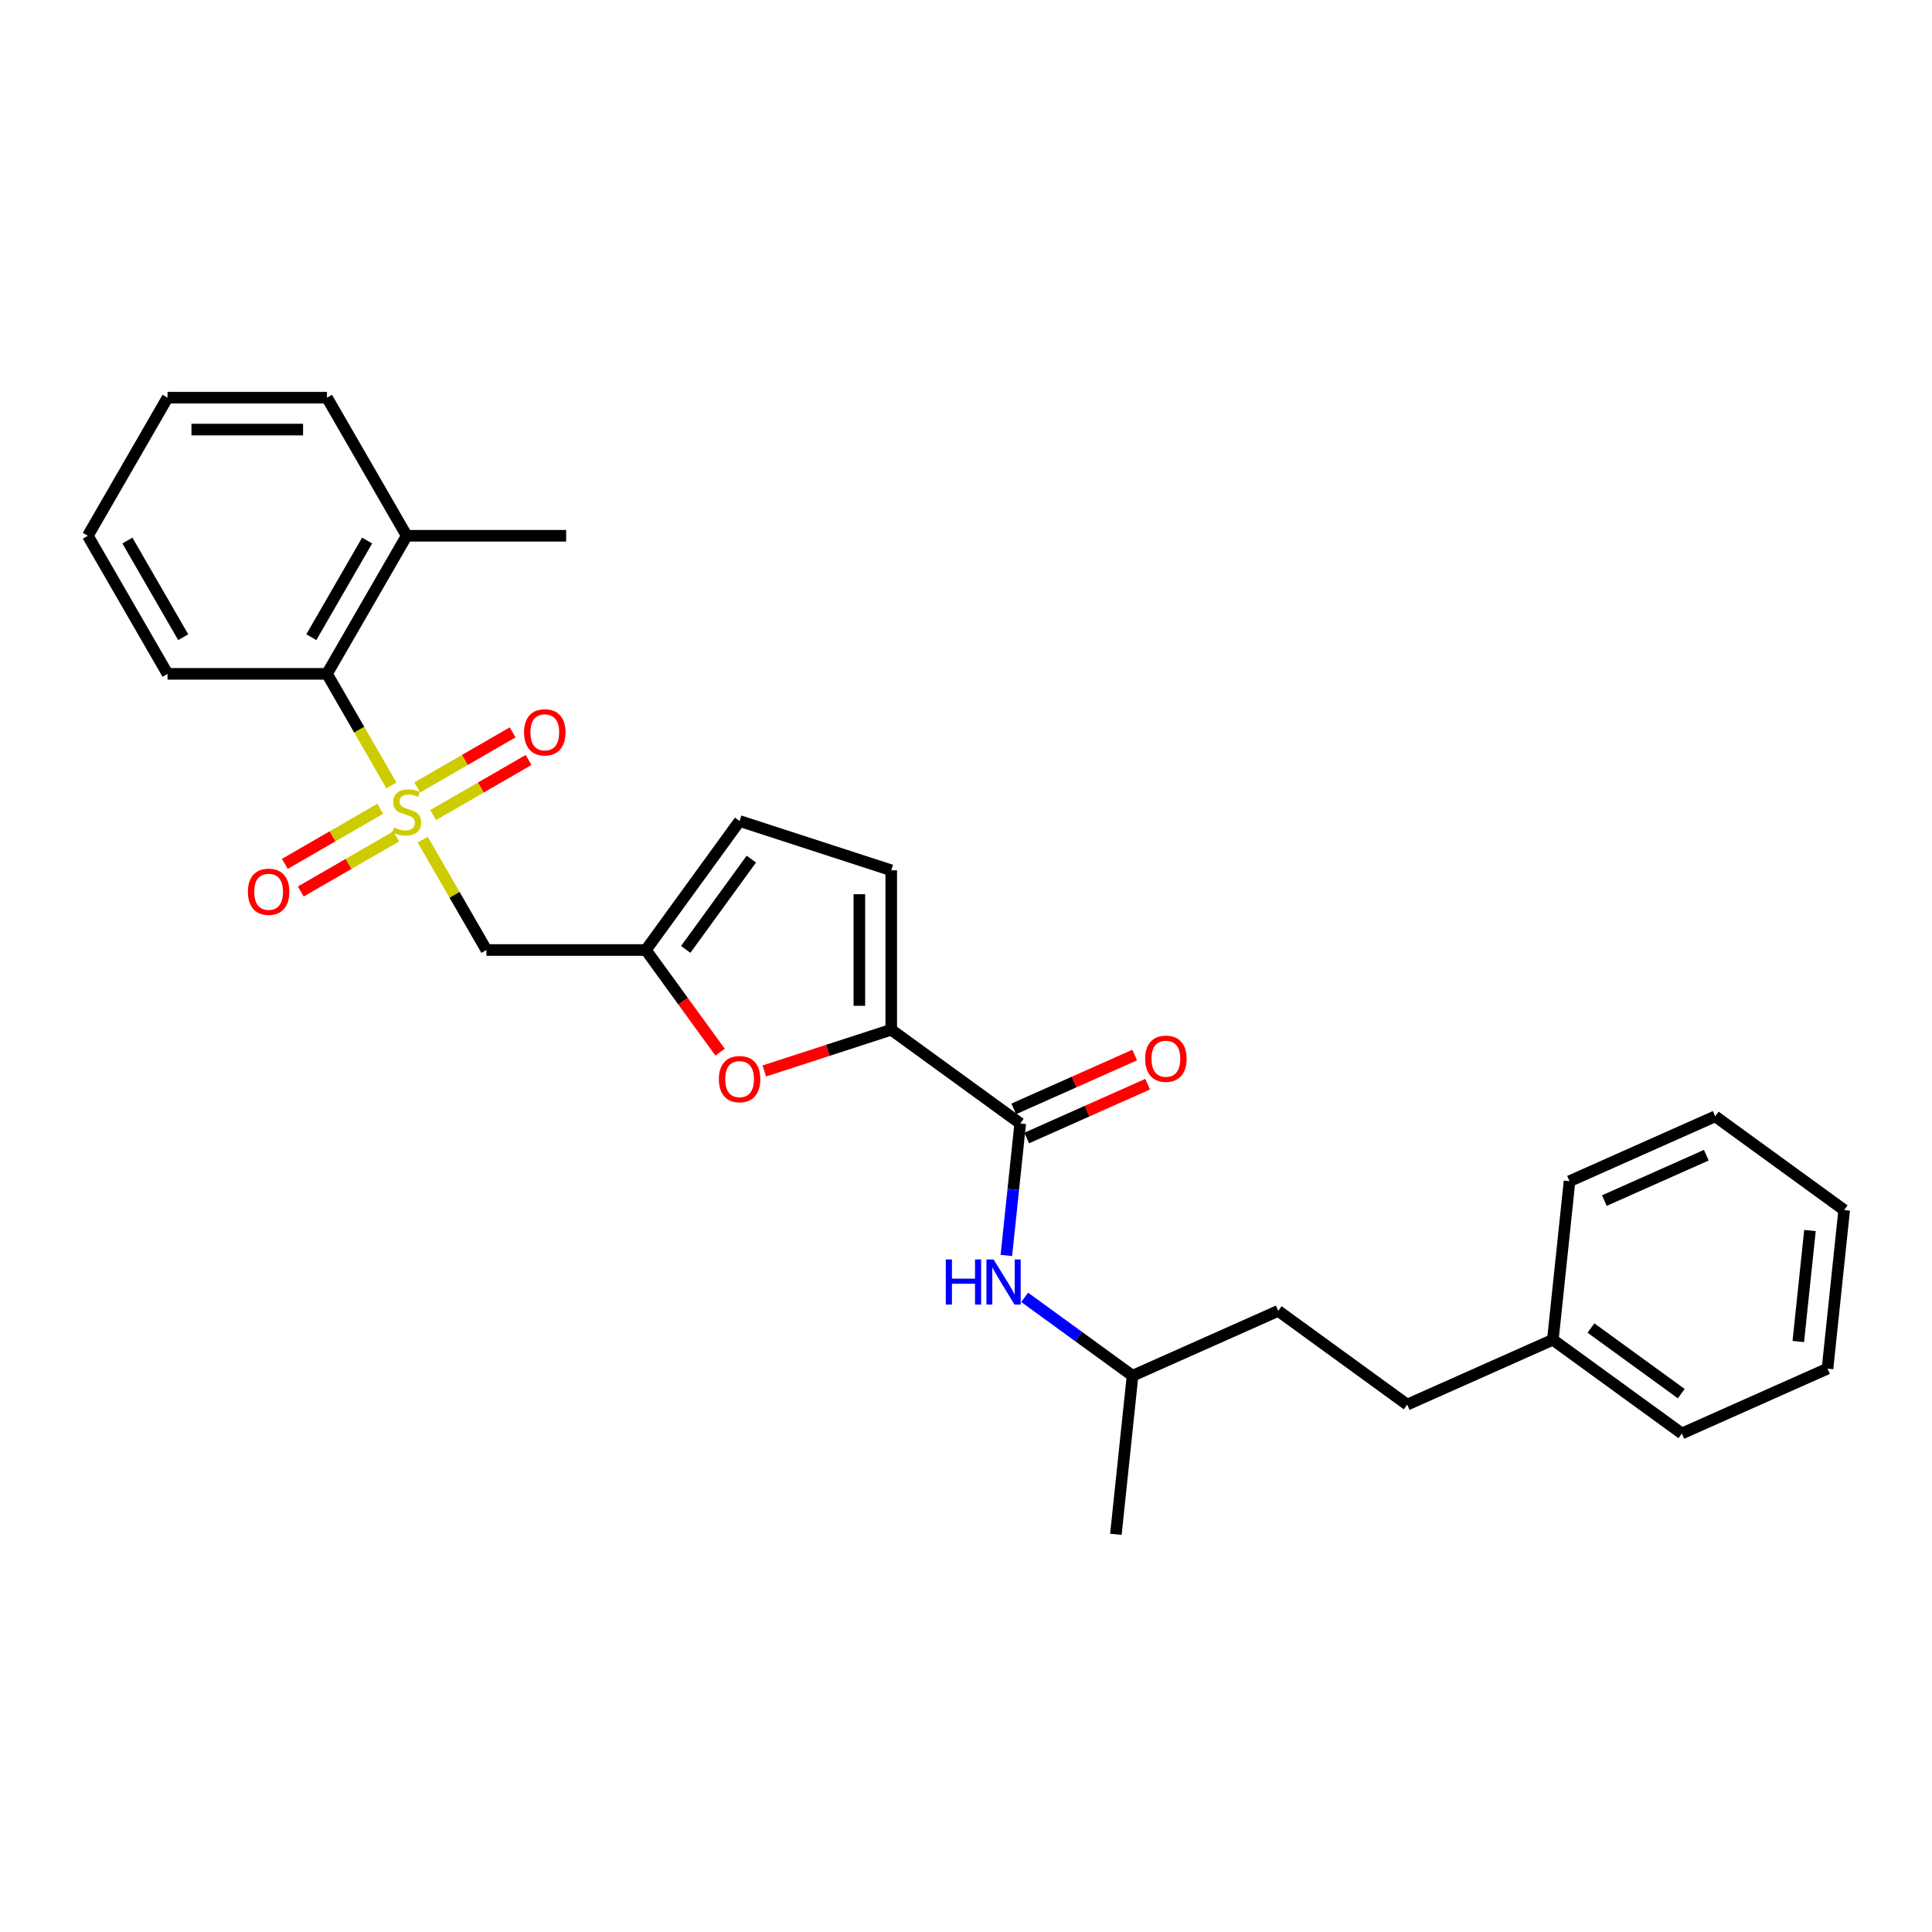 <?xml version='1.0' encoding='iso-8859-1'?>
<svg version='1.1' baseProfile='full'
              xmlns='http://www.w3.org/2000/svg'
                      xmlns:rdkit='http://www.rdkit.org/xml'
                      xmlns:xlink='http://www.w3.org/1999/xlink'
                  xml:space='preserve'
width='1000px' height='1000px' viewBox='0 0 1000 1000'>
<!-- END OF HEADER -->
<rect style='opacity:1.0;fill:#FFFFFF;stroke:none' width='1000' height='1000' x='0' y='0'> </rect>
<path class='bond-1' d='M 218.792,434.598 L 235.283,463.162' style='fill:none;fill-rule:evenodd;stroke:#CCCC00;stroke-width:6px;stroke-linecap:butt;stroke-linejoin:miter;stroke-opacity:1' />
<path class='bond-1' d='M 235.283,463.162 L 251.775,491.726' style='fill:none;fill-rule:evenodd;stroke:#000000;stroke-width:6px;stroke-linecap:butt;stroke-linejoin:miter;stroke-opacity:1' />
<path class='bond-5' d='M 202.592,406.539 L 185.919,377.661' style='fill:none;fill-rule:evenodd;stroke:#CCCC00;stroke-width:6px;stroke-linecap:butt;stroke-linejoin:miter;stroke-opacity:1' />
<path class='bond-5' d='M 185.919,377.661 L 169.247,348.783' style='fill:none;fill-rule:evenodd;stroke:#000000;stroke-width:6px;stroke-linecap:butt;stroke-linejoin:miter;stroke-opacity:1' />
<path class='bond-9' d='M 224.194,421.884 L 248.893,407.624' style='fill:none;fill-rule:evenodd;stroke:#CCCC00;stroke-width:6px;stroke-linecap:butt;stroke-linejoin:miter;stroke-opacity:1' />
<path class='bond-9' d='M 248.893,407.624 L 273.592,393.364' style='fill:none;fill-rule:evenodd;stroke:#FF0000;stroke-width:6px;stroke-linecap:butt;stroke-linejoin:miter;stroke-opacity:1' />
<path class='bond-9' d='M 215.941,407.59 L 240.64,393.33' style='fill:none;fill-rule:evenodd;stroke:#CCCC00;stroke-width:6px;stroke-linecap:butt;stroke-linejoin:miter;stroke-opacity:1' />
<path class='bond-9' d='M 240.64,393.33 L 265.34,379.07' style='fill:none;fill-rule:evenodd;stroke:#FF0000;stroke-width:6px;stroke-linecap:butt;stroke-linejoin:miter;stroke-opacity:1' />
<path class='bond-10' d='M 196.827,418.625 L 172.128,432.885' style='fill:none;fill-rule:evenodd;stroke:#CCCC00;stroke-width:6px;stroke-linecap:butt;stroke-linejoin:miter;stroke-opacity:1' />
<path class='bond-10' d='M 172.128,432.885 L 147.429,447.145' style='fill:none;fill-rule:evenodd;stroke:#FF0000;stroke-width:6px;stroke-linecap:butt;stroke-linejoin:miter;stroke-opacity:1' />
<path class='bond-10' d='M 205.08,432.919 L 180.381,447.18' style='fill:none;fill-rule:evenodd;stroke:#CCCC00;stroke-width:6px;stroke-linecap:butt;stroke-linejoin:miter;stroke-opacity:1' />
<path class='bond-10' d='M 180.381,447.18 L 155.682,461.44' style='fill:none;fill-rule:evenodd;stroke:#FF0000;stroke-width:6px;stroke-linecap:butt;stroke-linejoin:miter;stroke-opacity:1' />
<path class='bond-0' d='M 461.3,532.99 L 428.452,543.663' style='fill:none;fill-rule:evenodd;stroke:#000000;stroke-width:6px;stroke-linecap:butt;stroke-linejoin:miter;stroke-opacity:1' />
<path class='bond-0' d='M 428.452,543.663 L 395.603,554.336' style='fill:none;fill-rule:evenodd;stroke:#FF0000;stroke-width:6px;stroke-linecap:butt;stroke-linejoin:miter;stroke-opacity:1' />
<path class='bond-2' d='M 461.3,532.99 L 528.067,581.499' style='fill:none;fill-rule:evenodd;stroke:#000000;stroke-width:6px;stroke-linecap:butt;stroke-linejoin:miter;stroke-opacity:1' />
<path class='bond-29' d='M 461.3,532.99 L 461.3,450.462' style='fill:none;fill-rule:evenodd;stroke:#000000;stroke-width:6px;stroke-linecap:butt;stroke-linejoin:miter;stroke-opacity:1' />
<path class='bond-29' d='M 444.794,520.611 L 444.794,462.841' style='fill:none;fill-rule:evenodd;stroke:#000000;stroke-width:6px;stroke-linecap:butt;stroke-linejoin:miter;stroke-opacity:1' />
<path class='bond-4' d='M 251.775,491.726 L 334.303,491.726' style='fill:none;fill-rule:evenodd;stroke:#000000;stroke-width:6px;stroke-linecap:butt;stroke-linejoin:miter;stroke-opacity:1' />
<path class='bond-7' d='M 528.067,581.499 L 524.476,615.662' style='fill:none;fill-rule:evenodd;stroke:#000000;stroke-width:6px;stroke-linecap:butt;stroke-linejoin:miter;stroke-opacity:1' />
<path class='bond-7' d='M 524.476,615.662 L 520.885,649.826' style='fill:none;fill-rule:evenodd;stroke:#0000FF;stroke-width:6px;stroke-linecap:butt;stroke-linejoin:miter;stroke-opacity:1' />
<path class='bond-11' d='M 531.423,589.038 L 562.724,575.102' style='fill:none;fill-rule:evenodd;stroke:#000000;stroke-width:6px;stroke-linecap:butt;stroke-linejoin:miter;stroke-opacity:1' />
<path class='bond-11' d='M 562.724,575.102 L 594.025,561.166' style='fill:none;fill-rule:evenodd;stroke:#FF0000;stroke-width:6px;stroke-linecap:butt;stroke-linejoin:miter;stroke-opacity:1' />
<path class='bond-11' d='M 524.71,573.959 L 556.01,560.024' style='fill:none;fill-rule:evenodd;stroke:#000000;stroke-width:6px;stroke-linecap:butt;stroke-linejoin:miter;stroke-opacity:1' />
<path class='bond-11' d='M 556.01,560.024 L 587.311,546.088' style='fill:none;fill-rule:evenodd;stroke:#FF0000;stroke-width:6px;stroke-linecap:butt;stroke-linejoin:miter;stroke-opacity:1' />
<path class='bond-3' d='M 372.726,544.611 L 353.514,518.169' style='fill:none;fill-rule:evenodd;stroke:#FF0000;stroke-width:6px;stroke-linecap:butt;stroke-linejoin:miter;stroke-opacity:1' />
<path class='bond-3' d='M 353.514,518.169 L 334.303,491.726' style='fill:none;fill-rule:evenodd;stroke:#000000;stroke-width:6px;stroke-linecap:butt;stroke-linejoin:miter;stroke-opacity:1' />
<path class='bond-8' d='M 334.303,491.726 L 382.811,424.959' style='fill:none;fill-rule:evenodd;stroke:#000000;stroke-width:6px;stroke-linecap:butt;stroke-linejoin:miter;stroke-opacity:1' />
<path class='bond-8' d='M 354.932,491.413 L 388.888,444.676' style='fill:none;fill-rule:evenodd;stroke:#000000;stroke-width:6px;stroke-linecap:butt;stroke-linejoin:miter;stroke-opacity:1' />
<path class='bond-12' d='M 169.247,348.783 L 210.511,277.312' style='fill:none;fill-rule:evenodd;stroke:#000000;stroke-width:6px;stroke-linecap:butt;stroke-linejoin:miter;stroke-opacity:1' />
<path class='bond-12' d='M 161.142,329.81 L 190.027,279.78' style='fill:none;fill-rule:evenodd;stroke:#000000;stroke-width:6px;stroke-linecap:butt;stroke-linejoin:miter;stroke-opacity:1' />
<path class='bond-17' d='M 169.247,348.783 L 86.719,348.783' style='fill:none;fill-rule:evenodd;stroke:#000000;stroke-width:6px;stroke-linecap:butt;stroke-linejoin:miter;stroke-opacity:1' />
<path class='bond-6' d='M 461.3,450.462 L 382.811,424.959' style='fill:none;fill-rule:evenodd;stroke:#000000;stroke-width:6px;stroke-linecap:butt;stroke-linejoin:miter;stroke-opacity:1' />
<path class='bond-13' d='M 530.367,671.513 L 558.287,691.798' style='fill:none;fill-rule:evenodd;stroke:#0000FF;stroke-width:6px;stroke-linecap:butt;stroke-linejoin:miter;stroke-opacity:1' />
<path class='bond-13' d='M 558.287,691.798 L 586.207,712.083' style='fill:none;fill-rule:evenodd;stroke:#000000;stroke-width:6px;stroke-linecap:butt;stroke-linejoin:miter;stroke-opacity:1' />
<path class='bond-18' d='M 210.511,277.312 L 293.039,277.312' style='fill:none;fill-rule:evenodd;stroke:#000000;stroke-width:6px;stroke-linecap:butt;stroke-linejoin:miter;stroke-opacity:1' />
<path class='bond-19' d='M 210.511,277.312 L 169.247,205.841' style='fill:none;fill-rule:evenodd;stroke:#000000;stroke-width:6px;stroke-linecap:butt;stroke-linejoin:miter;stroke-opacity:1' />
<path class='bond-15' d='M 586.207,712.083 L 661.6,678.516' style='fill:none;fill-rule:evenodd;stroke:#000000;stroke-width:6px;stroke-linecap:butt;stroke-linejoin:miter;stroke-opacity:1' />
<path class='bond-22' d='M 586.207,712.083 L 577.58,794.159' style='fill:none;fill-rule:evenodd;stroke:#000000;stroke-width:6px;stroke-linecap:butt;stroke-linejoin:miter;stroke-opacity:1' />
<path class='bond-14' d='M 728.366,727.025 L 661.6,678.516' style='fill:none;fill-rule:evenodd;stroke:#000000;stroke-width:6px;stroke-linecap:butt;stroke-linejoin:miter;stroke-opacity:1' />
<path class='bond-16' d='M 728.366,727.025 L 803.759,693.458' style='fill:none;fill-rule:evenodd;stroke:#000000;stroke-width:6px;stroke-linecap:butt;stroke-linejoin:miter;stroke-opacity:1' />
<path class='bond-20' d='M 803.759,693.458 L 870.526,741.967' style='fill:none;fill-rule:evenodd;stroke:#000000;stroke-width:6px;stroke-linecap:butt;stroke-linejoin:miter;stroke-opacity:1' />
<path class='bond-20' d='M 823.476,687.381 L 870.213,721.337' style='fill:none;fill-rule:evenodd;stroke:#000000;stroke-width:6px;stroke-linecap:butt;stroke-linejoin:miter;stroke-opacity:1' />
<path class='bond-21' d='M 803.759,693.458 L 812.386,611.382' style='fill:none;fill-rule:evenodd;stroke:#000000;stroke-width:6px;stroke-linecap:butt;stroke-linejoin:miter;stroke-opacity:1' />
<path class='bond-23' d='M 86.719,348.783 L 45.455,277.312' style='fill:none;fill-rule:evenodd;stroke:#000000;stroke-width:6px;stroke-linecap:butt;stroke-linejoin:miter;stroke-opacity:1' />
<path class='bond-23' d='M 94.823,329.81 L 65.938,279.78' style='fill:none;fill-rule:evenodd;stroke:#000000;stroke-width:6px;stroke-linecap:butt;stroke-linejoin:miter;stroke-opacity:1' />
<path class='bond-28' d='M 169.247,205.841 L 86.719,205.841' style='fill:none;fill-rule:evenodd;stroke:#000000;stroke-width:6px;stroke-linecap:butt;stroke-linejoin:miter;stroke-opacity:1' />
<path class='bond-28' d='M 156.867,222.346 L 99.098,222.346' style='fill:none;fill-rule:evenodd;stroke:#000000;stroke-width:6px;stroke-linecap:butt;stroke-linejoin:miter;stroke-opacity:1' />
<path class='bond-26' d='M 870.526,741.967 L 945.919,708.399' style='fill:none;fill-rule:evenodd;stroke:#000000;stroke-width:6px;stroke-linecap:butt;stroke-linejoin:miter;stroke-opacity:1' />
<path class='bond-25' d='M 812.386,611.382 L 887.779,577.815' style='fill:none;fill-rule:evenodd;stroke:#000000;stroke-width:6px;stroke-linecap:butt;stroke-linejoin:miter;stroke-opacity:1' />
<path class='bond-25' d='M 830.408,621.425 L 883.183,597.928' style='fill:none;fill-rule:evenodd;stroke:#000000;stroke-width:6px;stroke-linecap:butt;stroke-linejoin:miter;stroke-opacity:1' />
<path class='bond-24' d='M 45.455,277.312 L 86.719,205.841' style='fill:none;fill-rule:evenodd;stroke:#000000;stroke-width:6px;stroke-linecap:butt;stroke-linejoin:miter;stroke-opacity:1' />
<path class='bond-27' d='M 887.779,577.815 L 954.545,626.324' style='fill:none;fill-rule:evenodd;stroke:#000000;stroke-width:6px;stroke-linecap:butt;stroke-linejoin:miter;stroke-opacity:1' />
<path class='bond-30' d='M 945.919,708.399 L 954.545,626.324' style='fill:none;fill-rule:evenodd;stroke:#000000;stroke-width:6px;stroke-linecap:butt;stroke-linejoin:miter;stroke-opacity:1' />
<path class='bond-30' d='M 930.798,694.363 L 936.836,636.91' style='fill:none;fill-rule:evenodd;stroke:#000000;stroke-width:6px;stroke-linecap:butt;stroke-linejoin:miter;stroke-opacity:1' />
<path  class='atom-0' d='M 203.908 428.276
Q 204.172 428.375, 205.262 428.838
Q 206.351 429.3, 207.54 429.597
Q 208.761 429.861, 209.949 429.861
Q 212.161 429.861, 213.449 428.805
Q 214.736 427.715, 214.736 425.834
Q 214.736 424.546, 214.076 423.754
Q 213.449 422.962, 212.458 422.532
Q 211.468 422.103, 209.817 421.608
Q 207.738 420.981, 206.483 420.387
Q 205.262 419.793, 204.37 418.538
Q 203.512 417.284, 203.512 415.171
Q 203.512 412.233, 205.493 410.417
Q 207.507 408.602, 211.468 408.602
Q 214.175 408.602, 217.245 409.889
L 216.486 412.431
Q 213.68 411.276, 211.567 411.276
Q 209.289 411.276, 208.035 412.233
Q 206.78 413.157, 206.813 414.775
Q 206.813 416.029, 207.44 416.789
Q 208.101 417.548, 209.025 417.977
Q 209.982 418.406, 211.567 418.901
Q 213.68 419.561, 214.934 420.222
Q 216.188 420.882, 217.08 422.235
Q 218.004 423.556, 218.004 425.834
Q 218.004 429.069, 215.825 430.818
Q 213.68 432.535, 210.081 432.535
Q 208.002 432.535, 206.417 432.073
Q 204.866 431.644, 203.017 430.884
L 203.908 428.276
' fill='#CCCC00'/>
<path  class='atom-4' d='M 372.083 558.559
Q 372.083 552.947, 374.856 549.811
Q 377.628 546.675, 382.811 546.675
Q 387.994 546.675, 390.767 549.811
Q 393.54 552.947, 393.54 558.559
Q 393.54 564.237, 390.734 567.472
Q 387.928 570.674, 382.811 570.674
Q 377.662 570.674, 374.856 567.472
Q 372.083 564.27, 372.083 558.559
M 382.811 568.033
Q 386.376 568.033, 388.291 565.656
Q 390.239 563.246, 390.239 558.559
Q 390.239 553.97, 388.291 551.659
Q 386.376 549.315, 382.811 549.315
Q 379.246 549.315, 377.298 551.626
Q 375.384 553.937, 375.384 558.559
Q 375.384 563.279, 377.298 565.656
Q 379.246 568.033, 382.811 568.033
' fill='#FF0000'/>
<path  class='atom-8' d='M 489.548 651.889
L 492.718 651.889
L 492.718 661.825
L 504.668 661.825
L 504.668 651.889
L 507.837 651.889
L 507.837 675.261
L 504.668 675.261
L 504.668 664.466
L 492.718 664.466
L 492.718 675.261
L 489.548 675.261
L 489.548 651.889
' fill='#0000FF'/>
<path  class='atom-8' d='M 514.274 651.889
L 521.932 664.268
Q 522.692 665.489, 523.913 667.701
Q 525.134 669.913, 525.201 670.045
L 525.201 651.889
L 528.304 651.889
L 528.304 675.261
L 525.101 675.261
L 516.882 661.726
Q 515.924 660.142, 514.901 658.326
Q 513.911 656.51, 513.614 655.949
L 513.614 675.261
L 510.577 675.261
L 510.577 651.889
L 514.274 651.889
' fill='#0000FF'/>
<path  class='atom-10' d='M 271.253 379.057
Q 271.253 373.445, 274.026 370.309
Q 276.799 367.173, 281.982 367.173
Q 287.165 367.173, 289.938 370.309
Q 292.711 373.445, 292.711 379.057
Q 292.711 384.735, 289.905 387.97
Q 287.099 391.172, 281.982 391.172
Q 276.832 391.172, 274.026 387.97
Q 271.253 384.768, 271.253 379.057
M 281.982 388.531
Q 285.547 388.531, 287.462 386.154
Q 289.409 383.744, 289.409 379.057
Q 289.409 374.468, 287.462 372.157
Q 285.547 369.814, 281.982 369.814
Q 278.417 369.814, 276.469 372.124
Q 274.554 374.435, 274.554 379.057
Q 274.554 383.777, 276.469 386.154
Q 278.417 388.531, 281.982 388.531
' fill='#FF0000'/>
<path  class='atom-11' d='M 128.311 461.585
Q 128.311 455.973, 131.083 452.837
Q 133.856 449.701, 139.039 449.701
Q 144.222 449.701, 146.995 452.837
Q 149.768 455.973, 149.768 461.585
Q 149.768 467.263, 146.962 470.498
Q 144.156 473.7, 139.039 473.7
Q 133.889 473.7, 131.083 470.498
Q 128.311 467.296, 128.311 461.585
M 139.039 471.059
Q 142.604 471.059, 144.519 468.682
Q 146.467 466.272, 146.467 461.585
Q 146.467 456.996, 144.519 454.685
Q 142.604 452.342, 139.039 452.342
Q 135.474 452.342, 133.526 454.652
Q 131.612 456.963, 131.612 461.585
Q 131.612 466.305, 133.526 468.682
Q 135.474 471.059, 139.039 471.059
' fill='#FF0000'/>
<path  class='atom-12' d='M 592.731 547.998
Q 592.731 542.386, 595.504 539.25
Q 598.277 536.114, 603.46 536.114
Q 608.642 536.114, 611.415 539.25
Q 614.188 542.386, 614.188 547.998
Q 614.188 553.676, 611.382 556.911
Q 608.576 560.113, 603.46 560.113
Q 598.31 560.113, 595.504 556.911
Q 592.731 553.709, 592.731 547.998
M 603.46 557.472
Q 607.025 557.472, 608.94 555.095
Q 610.887 552.685, 610.887 547.998
Q 610.887 543.409, 608.94 541.098
Q 607.025 538.755, 603.46 538.755
Q 599.894 538.755, 597.947 541.065
Q 596.032 543.376, 596.032 547.998
Q 596.032 552.718, 597.947 555.095
Q 599.894 557.472, 603.46 557.472
' fill='#FF0000'/>
</svg>
